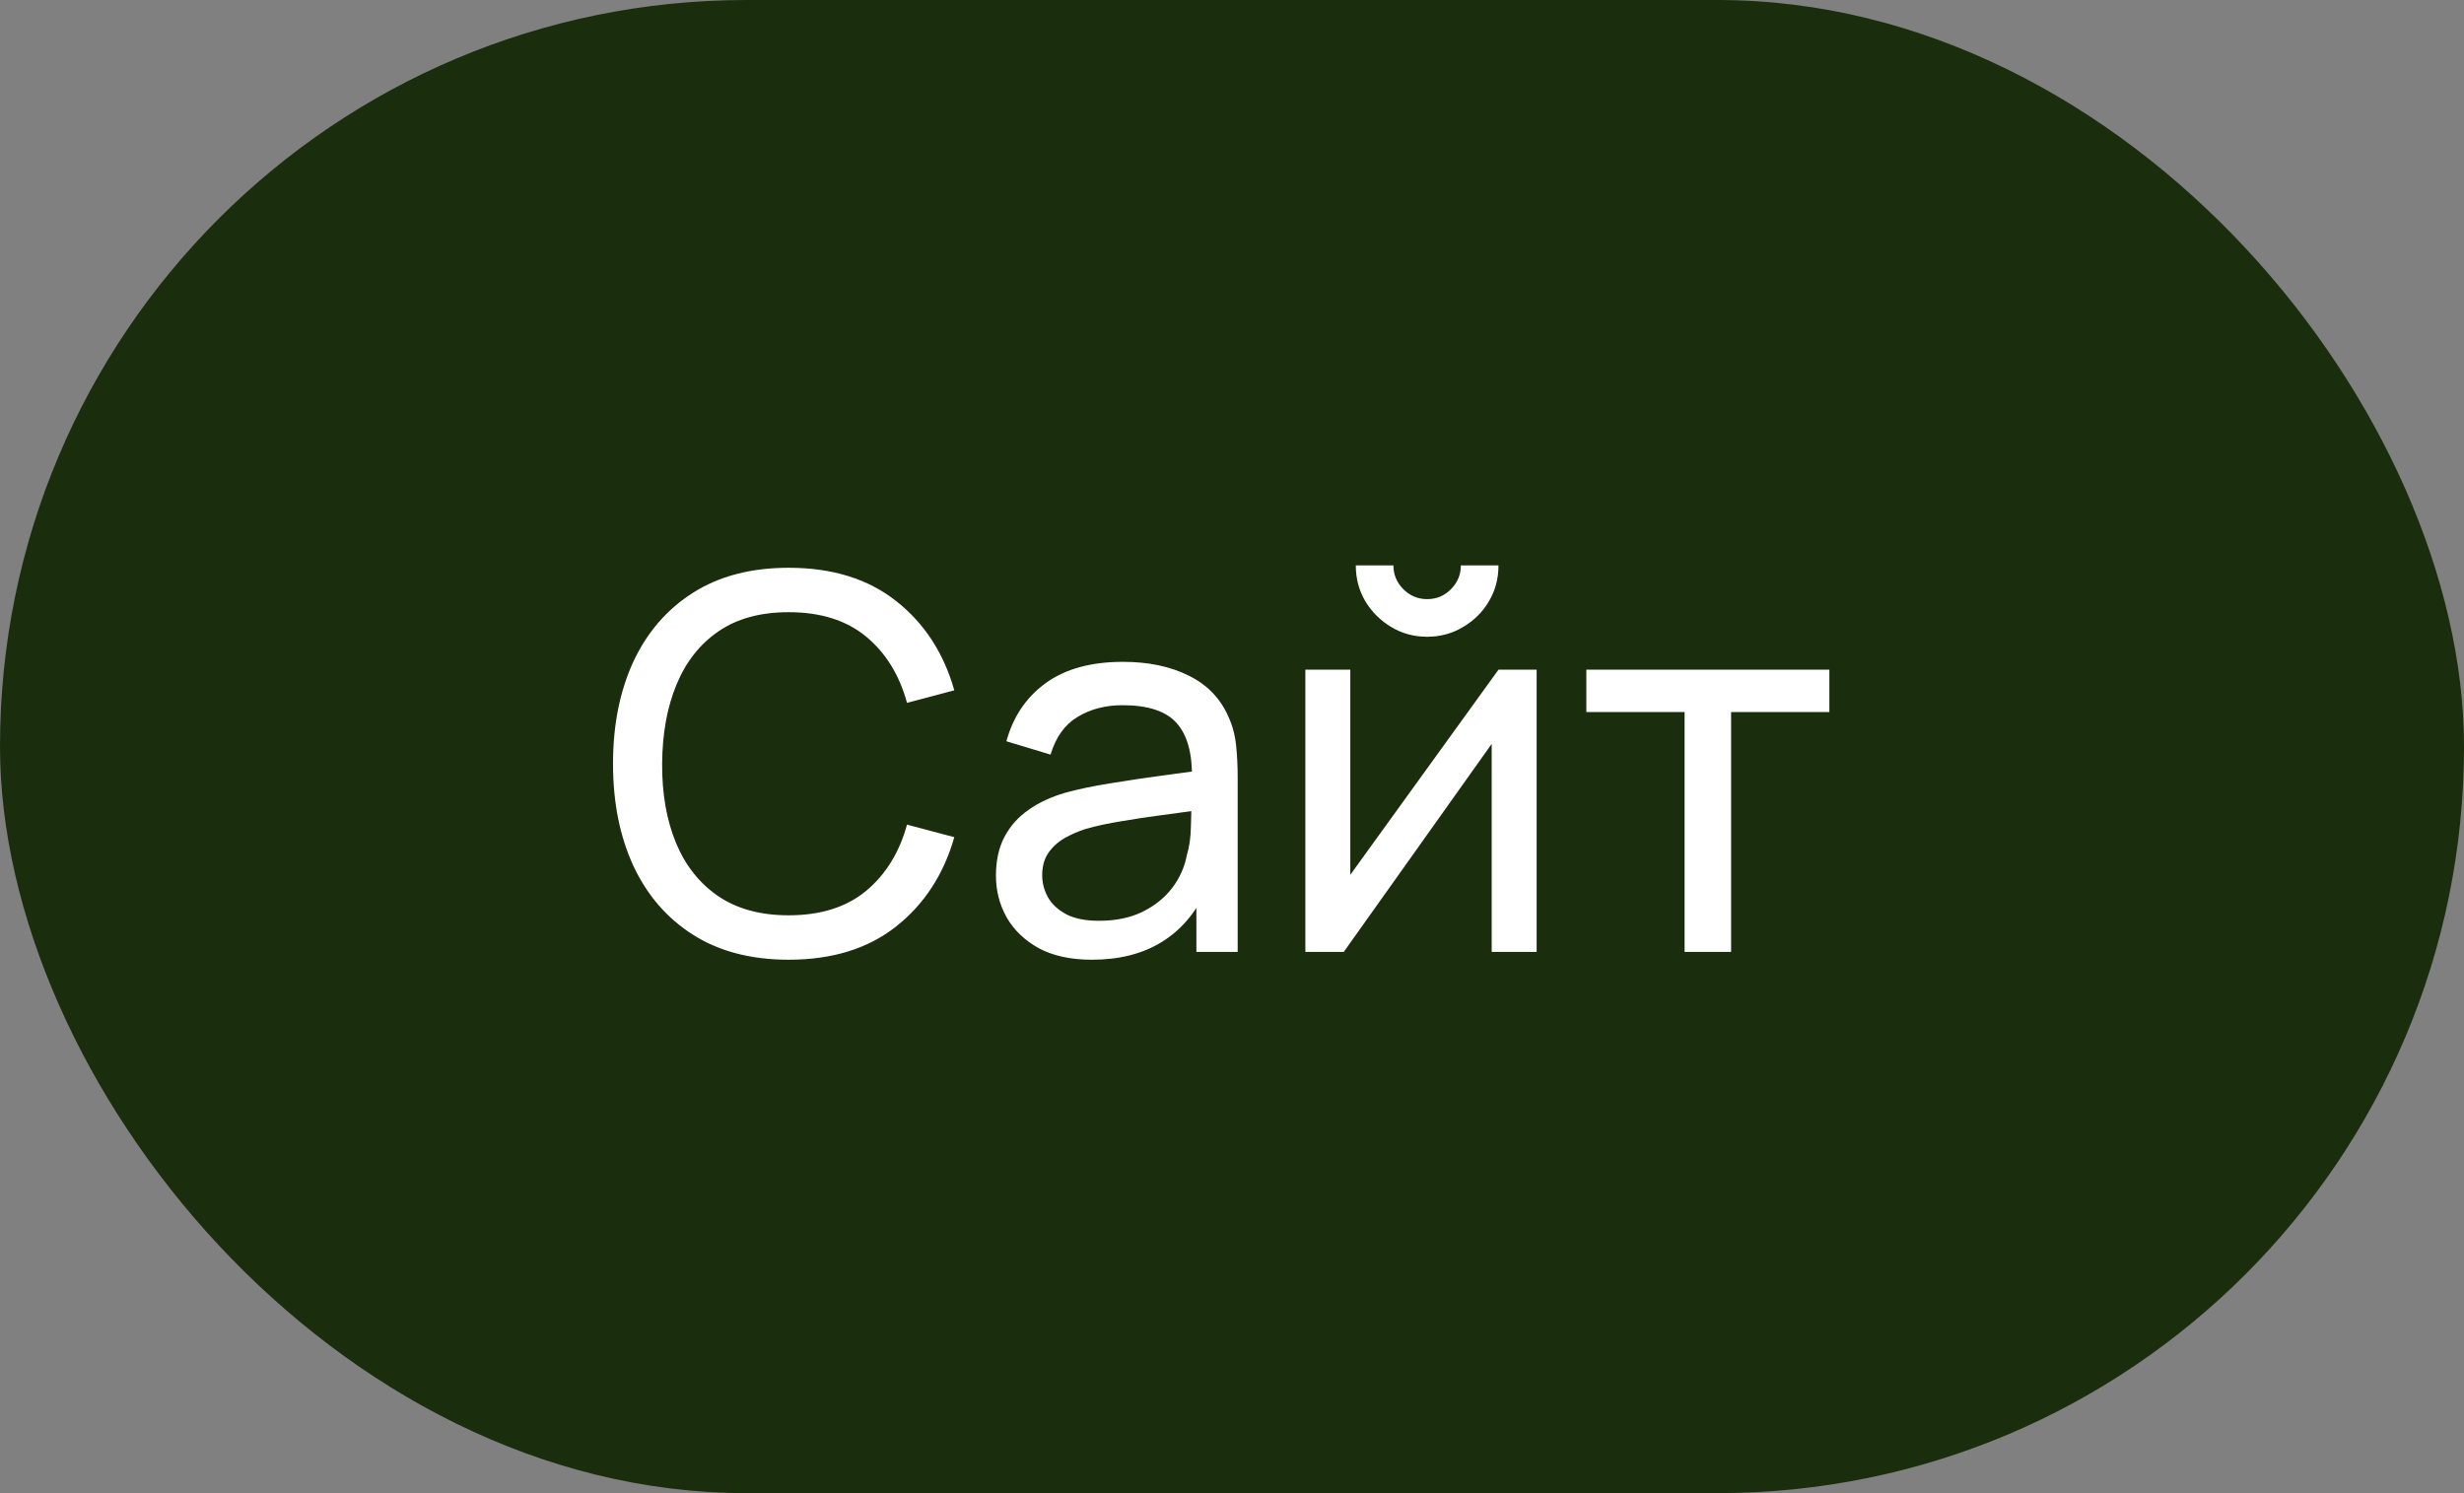 <?xml version="1.0" encoding="UTF-8"?> <svg xmlns="http://www.w3.org/2000/svg" width="66" height="40" viewBox="0 0 66 40" fill="none"><rect x="0" y="0" width="66" height="40" fill="#808080" stroke="none"/> <rect x="66" y="40" width="66" height="40" rx="20" transform="rotate(-180 66 40)" fill="#1A2D0D"></rect> <path d="M21.124 25.71C20.121 25.71 19.269 25.488 18.569 25.045C17.869 24.602 17.335 23.986 16.966 23.197C16.602 22.408 16.42 21.496 16.42 20.46C16.42 19.424 16.602 18.512 16.966 17.723C17.335 16.934 17.869 16.318 18.569 15.875C19.269 15.432 20.121 15.21 21.124 15.21C22.291 15.21 23.25 15.506 24.001 16.099C24.757 16.692 25.277 17.49 25.562 18.493L24.295 18.829C24.09 18.078 23.723 17.485 23.196 17.051C22.669 16.617 21.978 16.4 21.124 16.4C20.373 16.4 19.747 16.57 19.248 16.911C18.749 17.252 18.373 17.728 18.121 18.339C17.869 18.946 17.741 19.653 17.736 20.46C17.731 21.263 17.855 21.97 18.107 22.581C18.359 23.188 18.737 23.664 19.241 24.009C19.745 24.35 20.373 24.52 21.124 24.52C21.978 24.52 22.669 24.303 23.196 23.869C23.723 23.43 24.09 22.838 24.295 22.091L25.562 22.427C25.277 23.426 24.757 24.224 24.001 24.821C23.25 25.414 22.291 25.71 21.124 25.71ZM29.246 25.71C28.681 25.71 28.208 25.607 27.825 25.402C27.447 25.192 27.16 24.917 26.964 24.576C26.773 24.235 26.677 23.862 26.677 23.456C26.677 23.059 26.752 22.716 26.901 22.427C27.055 22.133 27.27 21.89 27.545 21.699C27.82 21.503 28.149 21.349 28.532 21.237C28.892 21.139 29.293 21.055 29.736 20.985C30.184 20.91 30.637 20.843 31.094 20.782C31.552 20.721 31.979 20.663 32.375 20.607L31.927 20.866C31.941 20.194 31.806 19.697 31.521 19.375C31.241 19.053 30.756 18.892 30.065 18.892C29.608 18.892 29.206 18.997 28.861 19.207C28.52 19.412 28.28 19.748 28.14 20.215L26.957 19.858C27.139 19.195 27.491 18.675 28.014 18.297C28.537 17.919 29.225 17.73 30.079 17.73C30.765 17.73 31.353 17.854 31.843 18.101C32.338 18.344 32.693 18.712 32.907 19.207C33.014 19.44 33.082 19.695 33.11 19.97C33.138 20.241 33.152 20.525 33.152 20.824V25.5H32.046V23.687L32.305 23.855C32.02 24.466 31.622 24.928 31.108 25.241C30.599 25.554 29.979 25.71 29.246 25.71ZM29.435 24.667C29.883 24.667 30.27 24.588 30.597 24.429C30.928 24.266 31.195 24.053 31.395 23.792C31.596 23.526 31.727 23.237 31.787 22.924C31.857 22.691 31.895 22.432 31.899 22.147C31.909 21.858 31.913 21.636 31.913 21.482L32.347 21.671C31.941 21.727 31.542 21.781 31.15 21.832C30.758 21.883 30.387 21.939 30.037 22C29.687 22.056 29.372 22.124 29.092 22.203C28.887 22.268 28.693 22.352 28.511 22.455C28.334 22.558 28.189 22.691 28.077 22.854C27.97 23.013 27.916 23.211 27.916 23.449C27.916 23.654 27.968 23.85 28.07 24.037C28.177 24.224 28.341 24.375 28.56 24.492C28.784 24.609 29.076 24.667 29.435 24.667ZM38.227 17.058C37.877 17.058 37.557 16.972 37.268 16.799C36.979 16.626 36.748 16.398 36.575 16.113C36.403 15.824 36.316 15.502 36.316 15.147H37.324C37.324 15.394 37.413 15.607 37.59 15.784C37.767 15.961 37.98 16.05 38.227 16.05C38.479 16.05 38.691 15.961 38.864 15.784C39.041 15.607 39.13 15.394 39.13 15.147H40.138C40.138 15.502 40.052 15.824 39.879 16.113C39.711 16.398 39.48 16.626 39.186 16.799C38.897 16.972 38.577 17.058 38.227 17.058ZM41.16 17.94V25.5H39.956V19.928L35.994 25.5H34.965V17.94H36.169V23.435L40.138 17.94H41.16ZM45.123 25.5V19.074H42.491V17.94H49.001V19.074H46.369V25.5H45.123Z" fill="white"></path> </svg> 